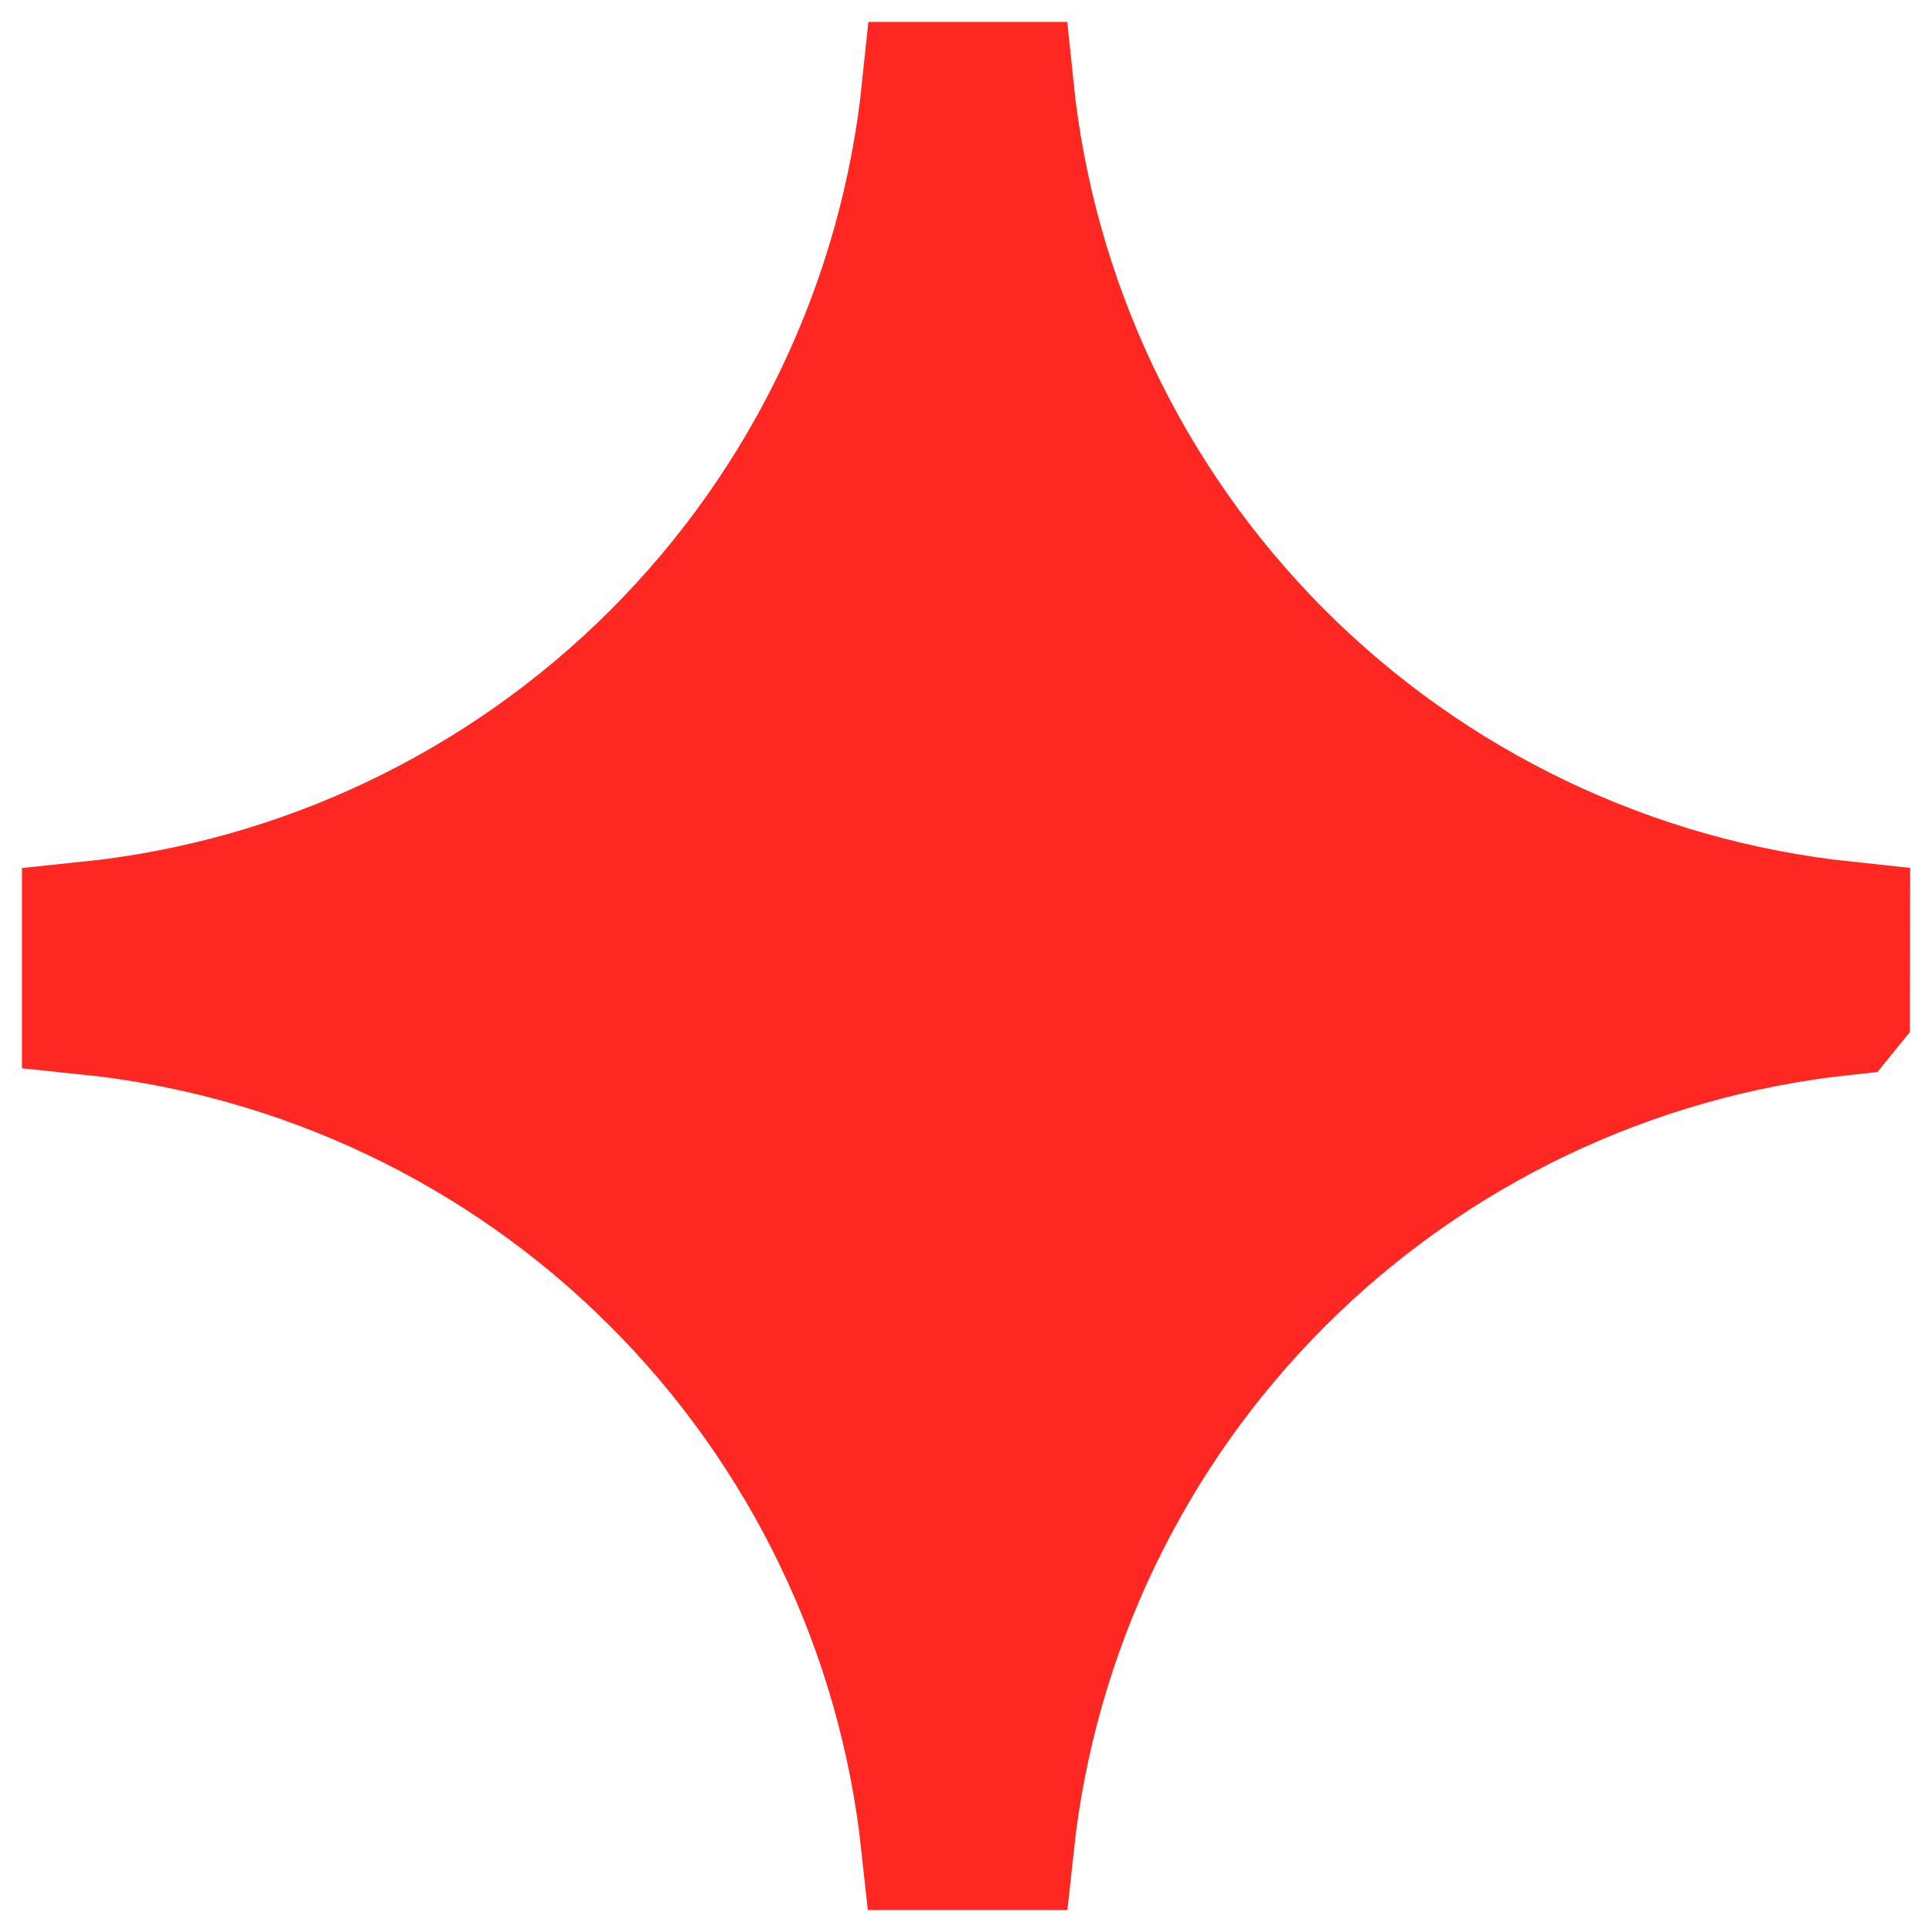 <?xml version="1.0" encoding="UTF-8"?> <svg xmlns="http://www.w3.org/2000/svg" width="44" height="44" viewBox="0 0 44 44" fill="none"> <path d="M42 21.115C37.116 20.594 32.558 18.411 29.091 14.931C25.624 11.452 23.457 6.887 22.953 2H21.129C20.622 6.9 18.444 11.476 14.96 14.958C11.476 18.441 6.9 20.617 2 21.122V22.976C6.882 23.48 11.443 25.643 14.921 29.106C18.4 32.569 20.585 37.12 21.111 42H22.962C23.487 37.136 25.66 32.598 29.12 29.14C32.58 25.681 37.119 23.51 41.983 22.988L41.996 22.972L42 21.115Z" fill="#FF2722" stroke="#FF2722" stroke-width="3"></path> </svg> 